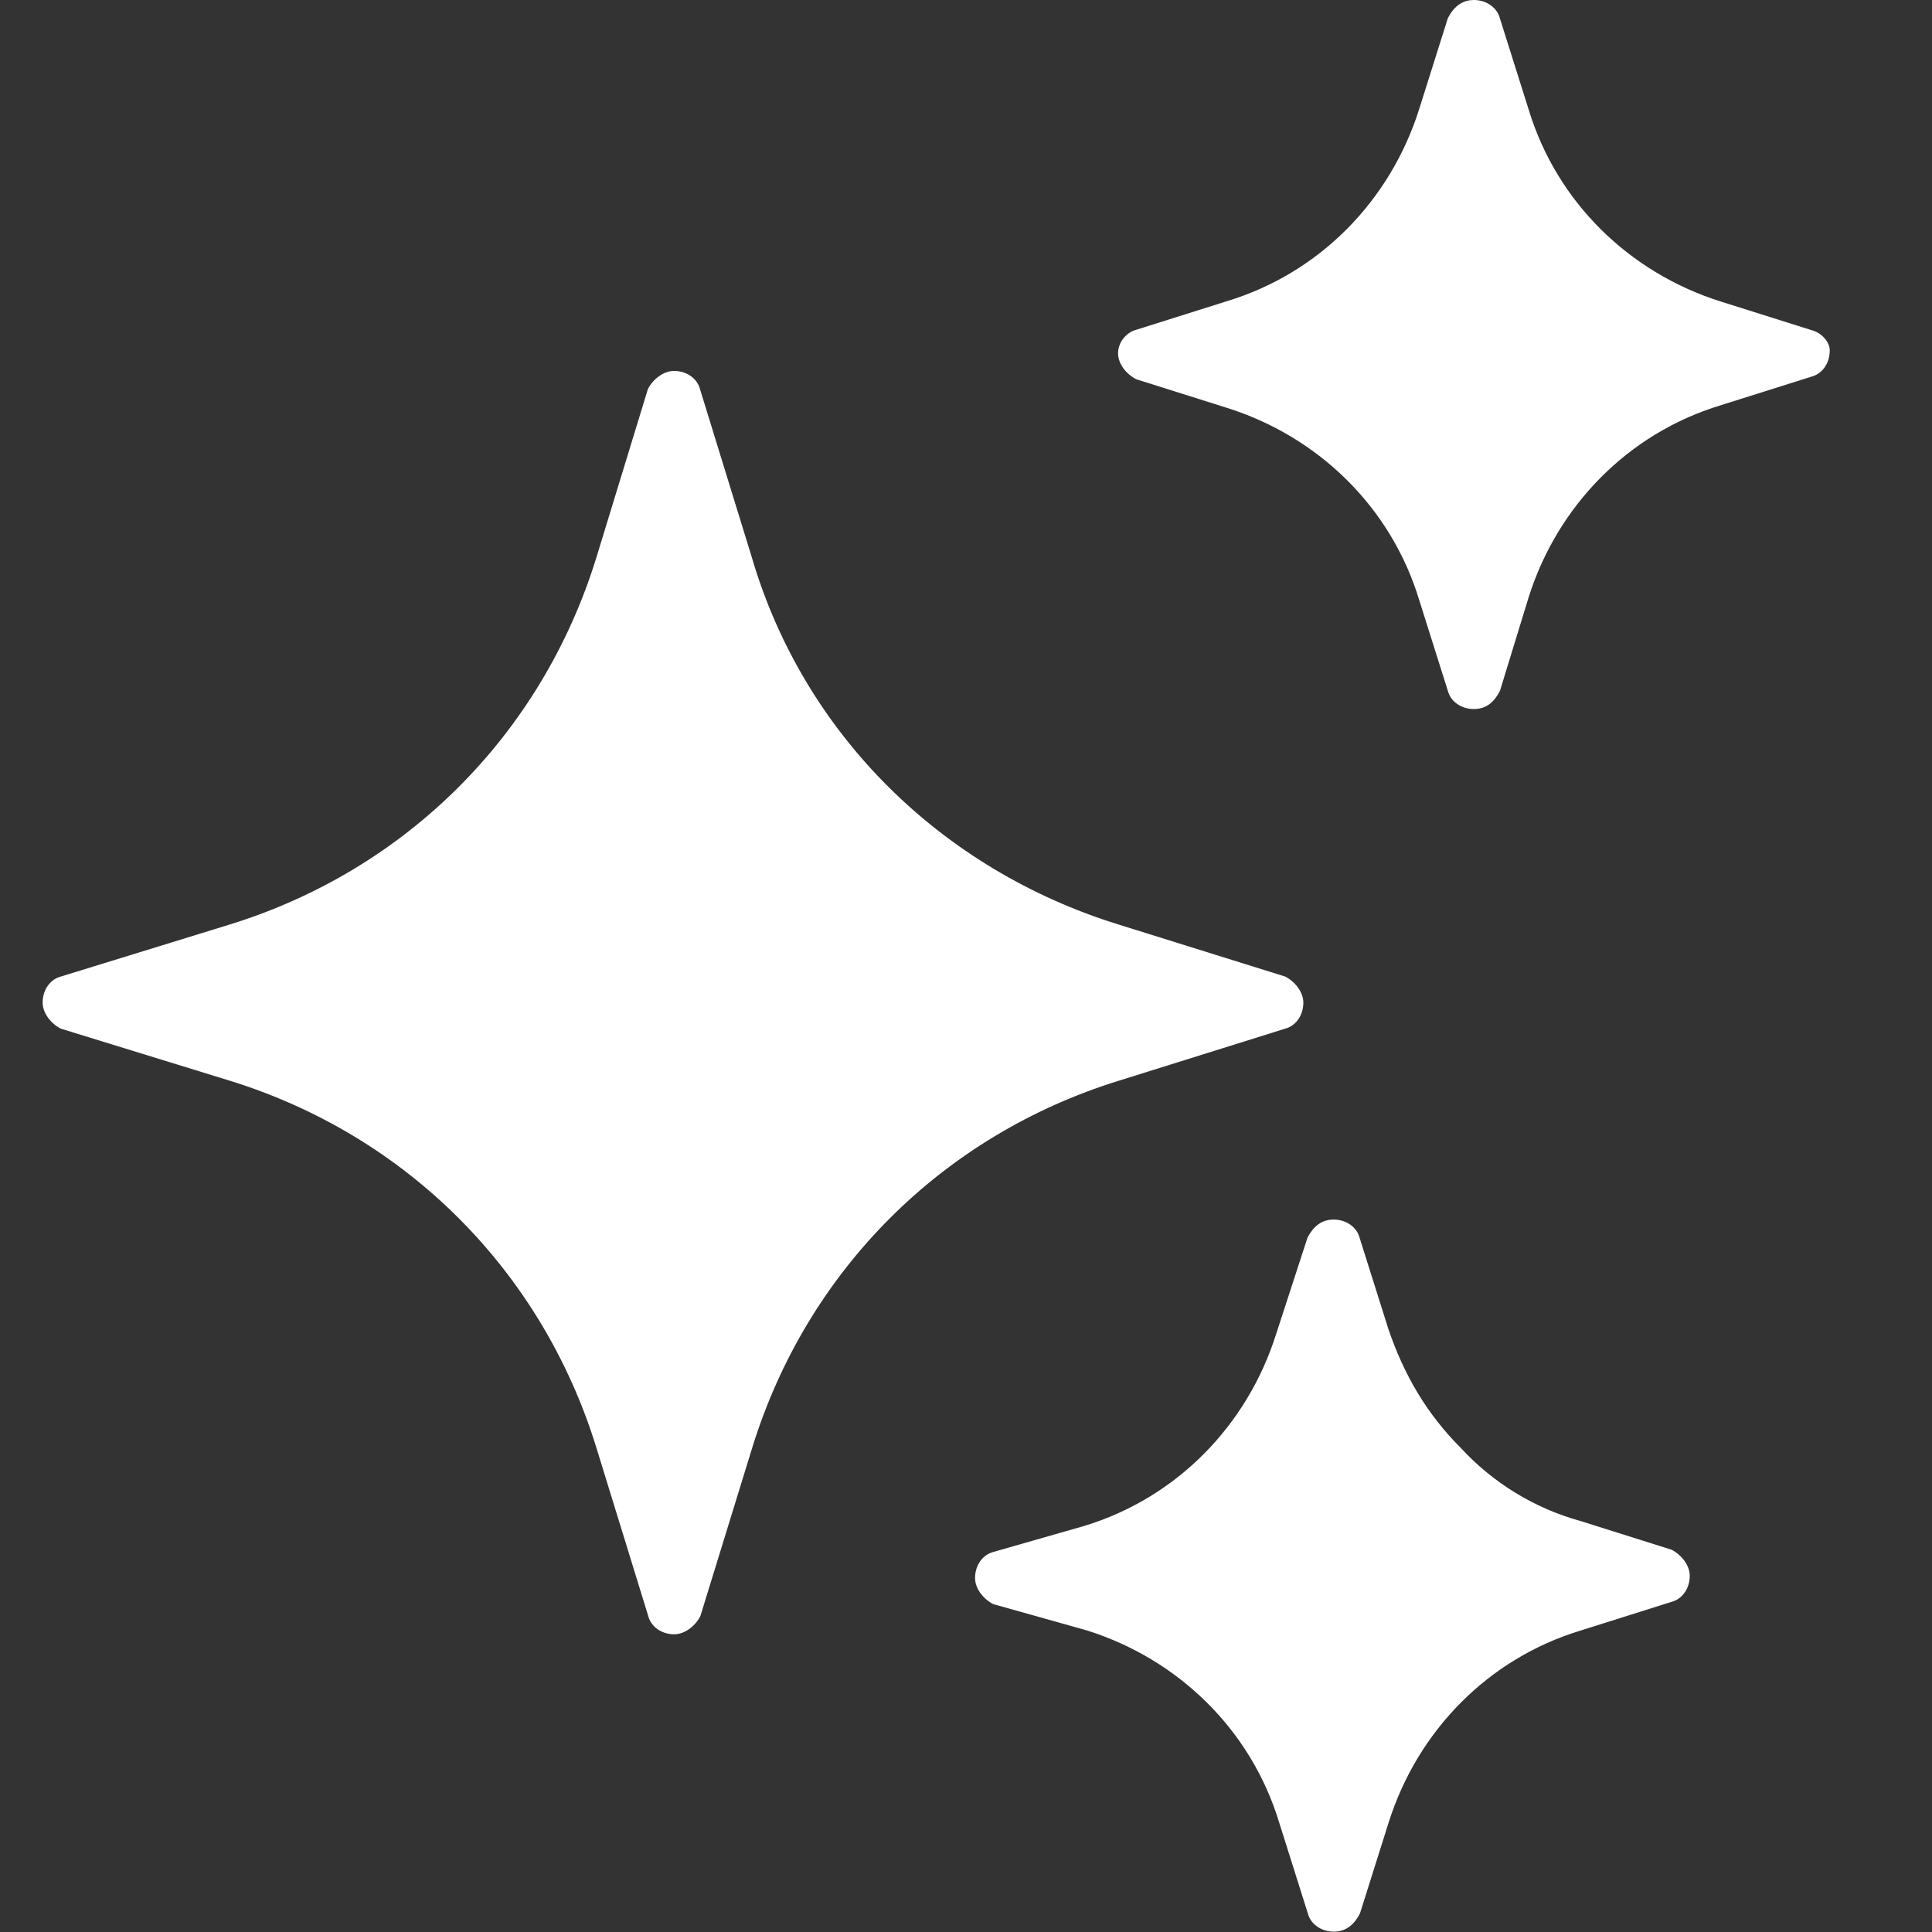 <?xml version="1.0" encoding="utf-8"?>
<!-- Generator: Adobe Illustrator 28.2.0, SVG Export Plug-In . SVG Version: 6.00 Build 0)  -->
<svg version="1.1" id="Ebene_1" xmlns="http://www.w3.org/2000/svg" xmlns:xlink="http://www.w3.org/1999/xlink" x="0px" y="0px"
	 viewBox="0 0 512 512" style="enable-background:new 0 0 512 512;" xml:space="preserve">
<rect x="0" y="0" width="512" height="512" fill="#333333" stroke="none"/>
<style type="text/css">
	.st0{fill:url(#SVGID_1_);}
	.st1{fill:url(#SVGID_00000159446617758044664830000004486010978141805483_);}
	.st2{fill:url(#SVGID_00000083768747601655648470000004344350951852291463_);}
	.st3{fill:url(#SVGID_00000150812975469509866530000010397559781348654994_);}
	.st4{fill:#10120F;}
	.st5{fill:url(#SVGID_00000138553189740243690210000012229525580352069766_);}
	.st6{fill:url(#SVGID_00000065052353530078373680000016628383038576195203_);}
	.st7{fill:url(#SVGID_00000031925590201191122880000006924472398493820044_);}
	.st8{fill:url(#SVGID_00000063635337715500525300000007543160253328874651_);}
	.st9{fill:url(#SVGID_00000047040769382290263310000016306210847249008513_);}
	.st10{fill:url(#SVGID_00000177469365953972478980000010391484140596712588_);}
	.st11{fill:url(#SVGID_00000039844166708534155550000014324184782063831195_);}
	.st12{fill:url(#SVGID_00000012468015108713838870000005214875006062347158_);}
	.st13{fill:url(#SVGID_00000046311845266265722850000008662004495100889739_);}
	.st14{fill:url(#SVGID_00000143612522203862753670000014543209941968864663_);}
	.st15{fill:url(#SVGID_00000158012396939946208520000000556611991690812089_);}
	.st16{fill:url(#SVGID_00000070091050691791042010000006116778464005785743_);}
	.st17{fill:url(#SVGID_00000018949802213262328790000005054485016591391365_);}
	.st18{fill:url(#SVGID_00000068656691103356061850000003532932508873951675_);}
	.st19{fill:url(#SVGID_00000088828819489170686860000002280321040392716426_);}
	.st20{fill:url(#SVGID_00000115512184457470140050000001324302505377394346_);}
	.st21{fill:url(#SVGID_00000127747021044754505800000005301038744956362906_);}
	.st22{fill:url(#SVGID_00000149356706867087052550000005967767947971201683_);}
	.st23{fill:url(#SVGID_00000003783855573186065790000015646155304416736696_);}
	.st24{fill:url(#SVGID_00000018932510008916506350000003306467766943394722_);}
	.st25{fill:url(#SVGID_00000047062501614407622550000017472018155039641774_);}
	.st26{fill:url(#SVGID_00000163756479453449219440000007532221259174275763_);}
	.st27{fill:url(#SVGID_00000031201882363653954870000003896916216101109896_);}
	.st28{fill:url(#SVGID_00000108278864961433948110000012004455210839217052_);}
	.st29{fill:url(#SVGID_00000168090126798366463630000009388983277418269568_);}
	.st30{fill:url(#SVGID_00000049198950252389273260000011626142305286291639_);}
	.st31{fill:url(#SVGID_00000166663547016072393470000002916871002559719600_);}
	.st32{fill:url(#SVGID_00000165211190736567948380000016522235956828014989_);}
	.st33{fill:url(#SVGID_00000172417351795797622730000015818903022522201219_);}
	.st34{fill:url(#SVGID_00000131351789037910962490000003053637098647589035_);}
	.st35{fill:url(#SVGID_00000049942293752718699290000003947658325347519934_);}
	.st36{fill:url(#SVGID_00000172434858570850590640000001456766000194880696_);}
	.st37{fill:url(#SVGID_00000051363423403963897860000015610346683402174875_);}
	.st38{fill:url(#SVGID_00000160889357872095405230000014126246878445112490_);}
	.st39{fill:#FFFFFF;}
</style>
<path class="st39" d="M16.1,258.8c-2.7,0.7-4.8,3.4-4.8,6.9c0,2.7,2.1,5.5,4.8,6.9l44.8,13.8c46.8,14.5,82.6,50.3,97.1,97.1
	l13.8,44.8c0.7,2.7,3.4,4.8,6.9,4.8c2.7,0,5.5-2.1,6.9-4.8l13.8-44.8c14.5-46.8,50.3-82.6,97.1-97.1l44.1-13.8
	c2.7-0.7,4.8-3.4,4.8-6.9c0-2.7-2.1-5.5-4.8-6.9L296.4,245c-46.8-14.5-83.3-50.3-97.1-97.1l-13.8-44.8c-0.7-2.7-3.4-4.8-6.9-4.8
	c-2.7,0-5.5,2.1-6.9,4.8L158,147.9c-14.5,46.8-50.3,82.6-97.1,97.1L16.1,258.8z"/>
<path class="st39" d="M480.1,87.5L456,79.9c-24.1-7.6-43.4-26.2-50.9-50.9l-7.6-24.1C396.8,2.1,394,0,390.6,0s-5.5,2.1-6.9,4.8
	l-7.6,24.1c-7.6,24.1-26.2,43.4-50.9,50.9l-24.1,7.6c-2.7,0.7-4.8,3.4-4.8,6.2s2.1,5.5,4.8,6.9l24.1,7.6
	c24.1,7.6,43.4,26.2,50.9,50.9l7.6,24.1c0.7,2.7,3.4,4.8,6.9,4.8s5.5-2.1,6.9-4.8l7.6-24.8c7.6-24.1,26.2-43.4,50.9-50.9l24.1-7.6
	c2.7-0.7,4.8-3.4,4.8-6.9C485,90.9,482.9,88.2,480.1,87.5L480.1,87.5z"/>
<path class="st39" d="M288.1,432.1c24.1,7.6,43.4,26.2,50.9,50.9l7.6,24.1c0.7,2.7,3.4,4.8,6.9,4.8c3.4,0,5.5-2.1,6.9-4.8l7.6-24.1
	c7.6-24.1,26.2-43.4,50.9-50.9l24.1-7.6c2.7-0.7,4.8-3.4,4.8-6.9c0-2.7-2.1-5.5-4.8-6.9l-24.1-7.6c-12.4-3.4-23.4-10.3-31.7-19.3
	c-9-9-15.1-19.3-19.3-31.7l-7.6-24.1c-0.7-2.7-3.4-4.8-6.9-4.8c-3.4,0-5.5,2.1-6.9,4.8l-8.3,25.5c-7.6,24.1-26.2,43.4-50.9,50.9
	l-24.1,6.9c-2.7,0.7-4.8,3.4-4.8,6.9c0,2.7,2.1,5.5,4.8,6.9L288.1,432.1z"/>
</svg>
